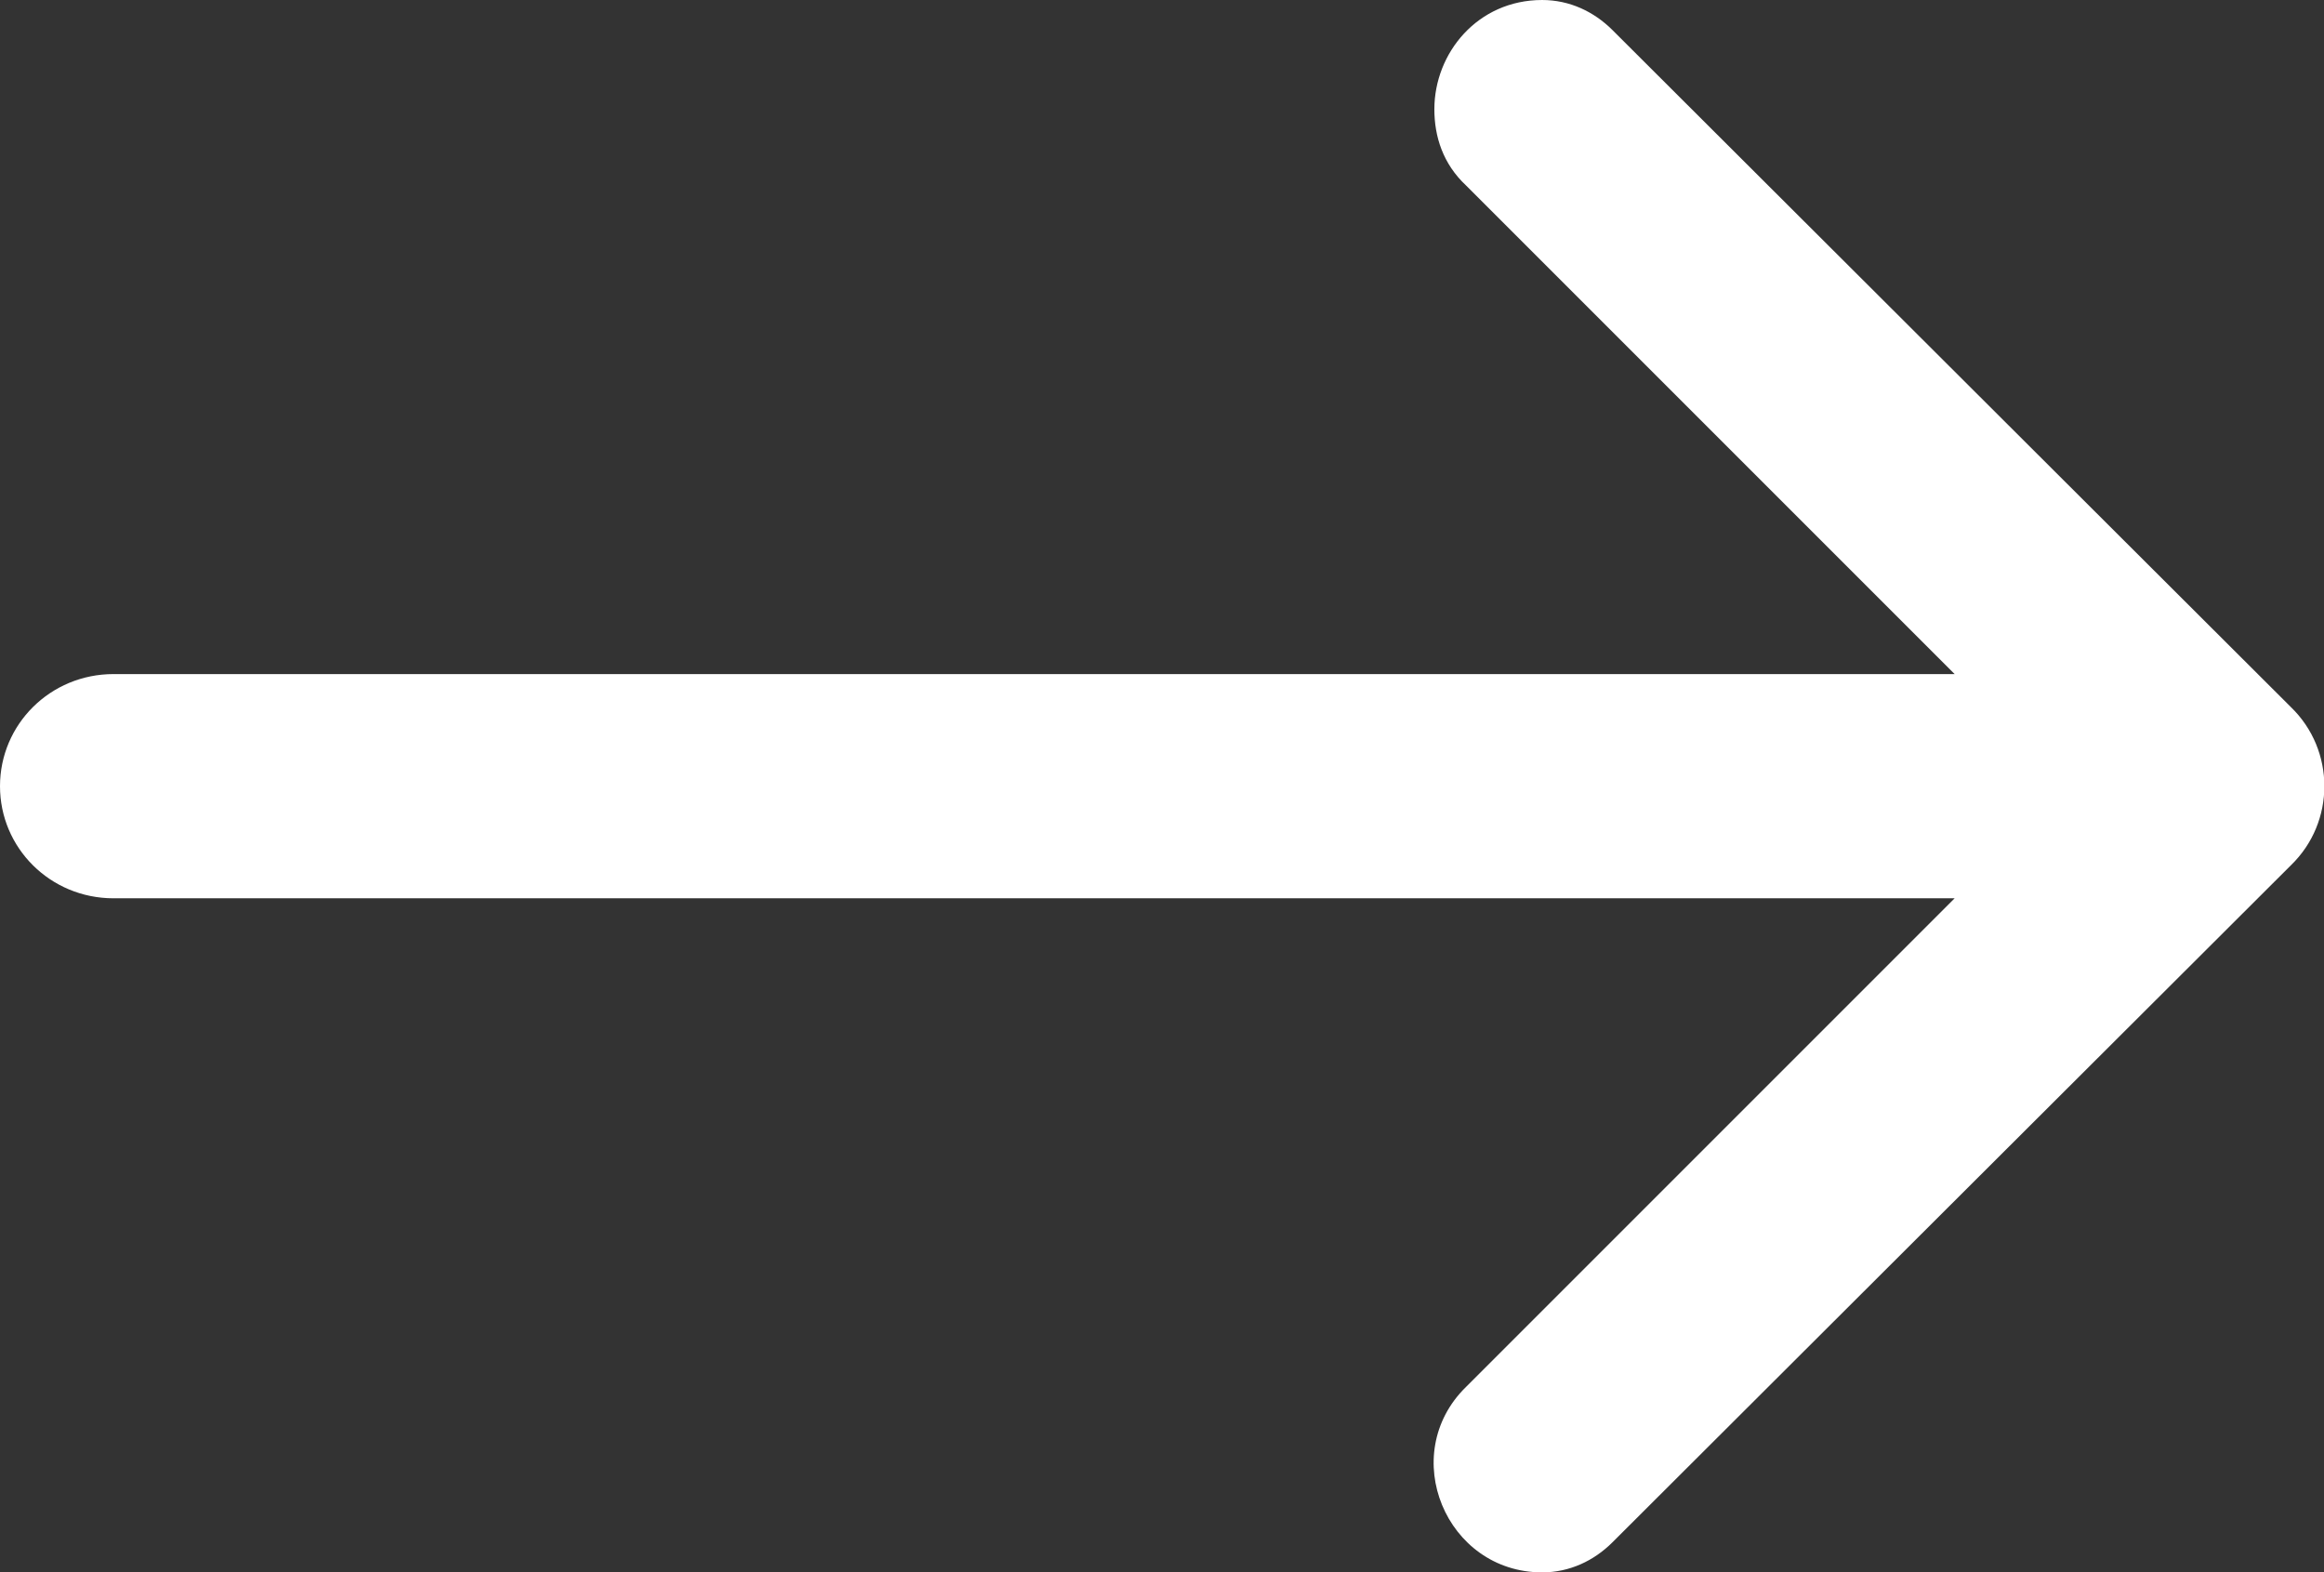 <?xml version="1.0" encoding="UTF-8"?>
<svg xmlns="http://www.w3.org/2000/svg" id="Camada_2" viewBox="0 0 16.17 10.94">
  <rect x="0" y="0" width="16.17" height="10.94" fill="#333333" stroke="none"/>
  <defs>
    <style>.cls-1{fill:#fff;stroke-width:0px;}</style>
  </defs>
  <g id="Camada_1-2">
    <path class="cls-1" d="m15.94,6.02l-4.72,4.71c-.13.13-.3.21-.49.21-.67,0-1.01-.82-.53-1.29l3.4-3.4H.79c-.44,0-.79-.35-.79-.78s.35-.78.79-.78h12.81l-3.4-3.4c-.16-.15-.22-.34-.22-.53,0-.39.3-.76.75-.76.19,0,.36.08.49.21l4.72,4.71c.31.3.31.8,0,1.1Z"></path>
  </g>
</svg>
